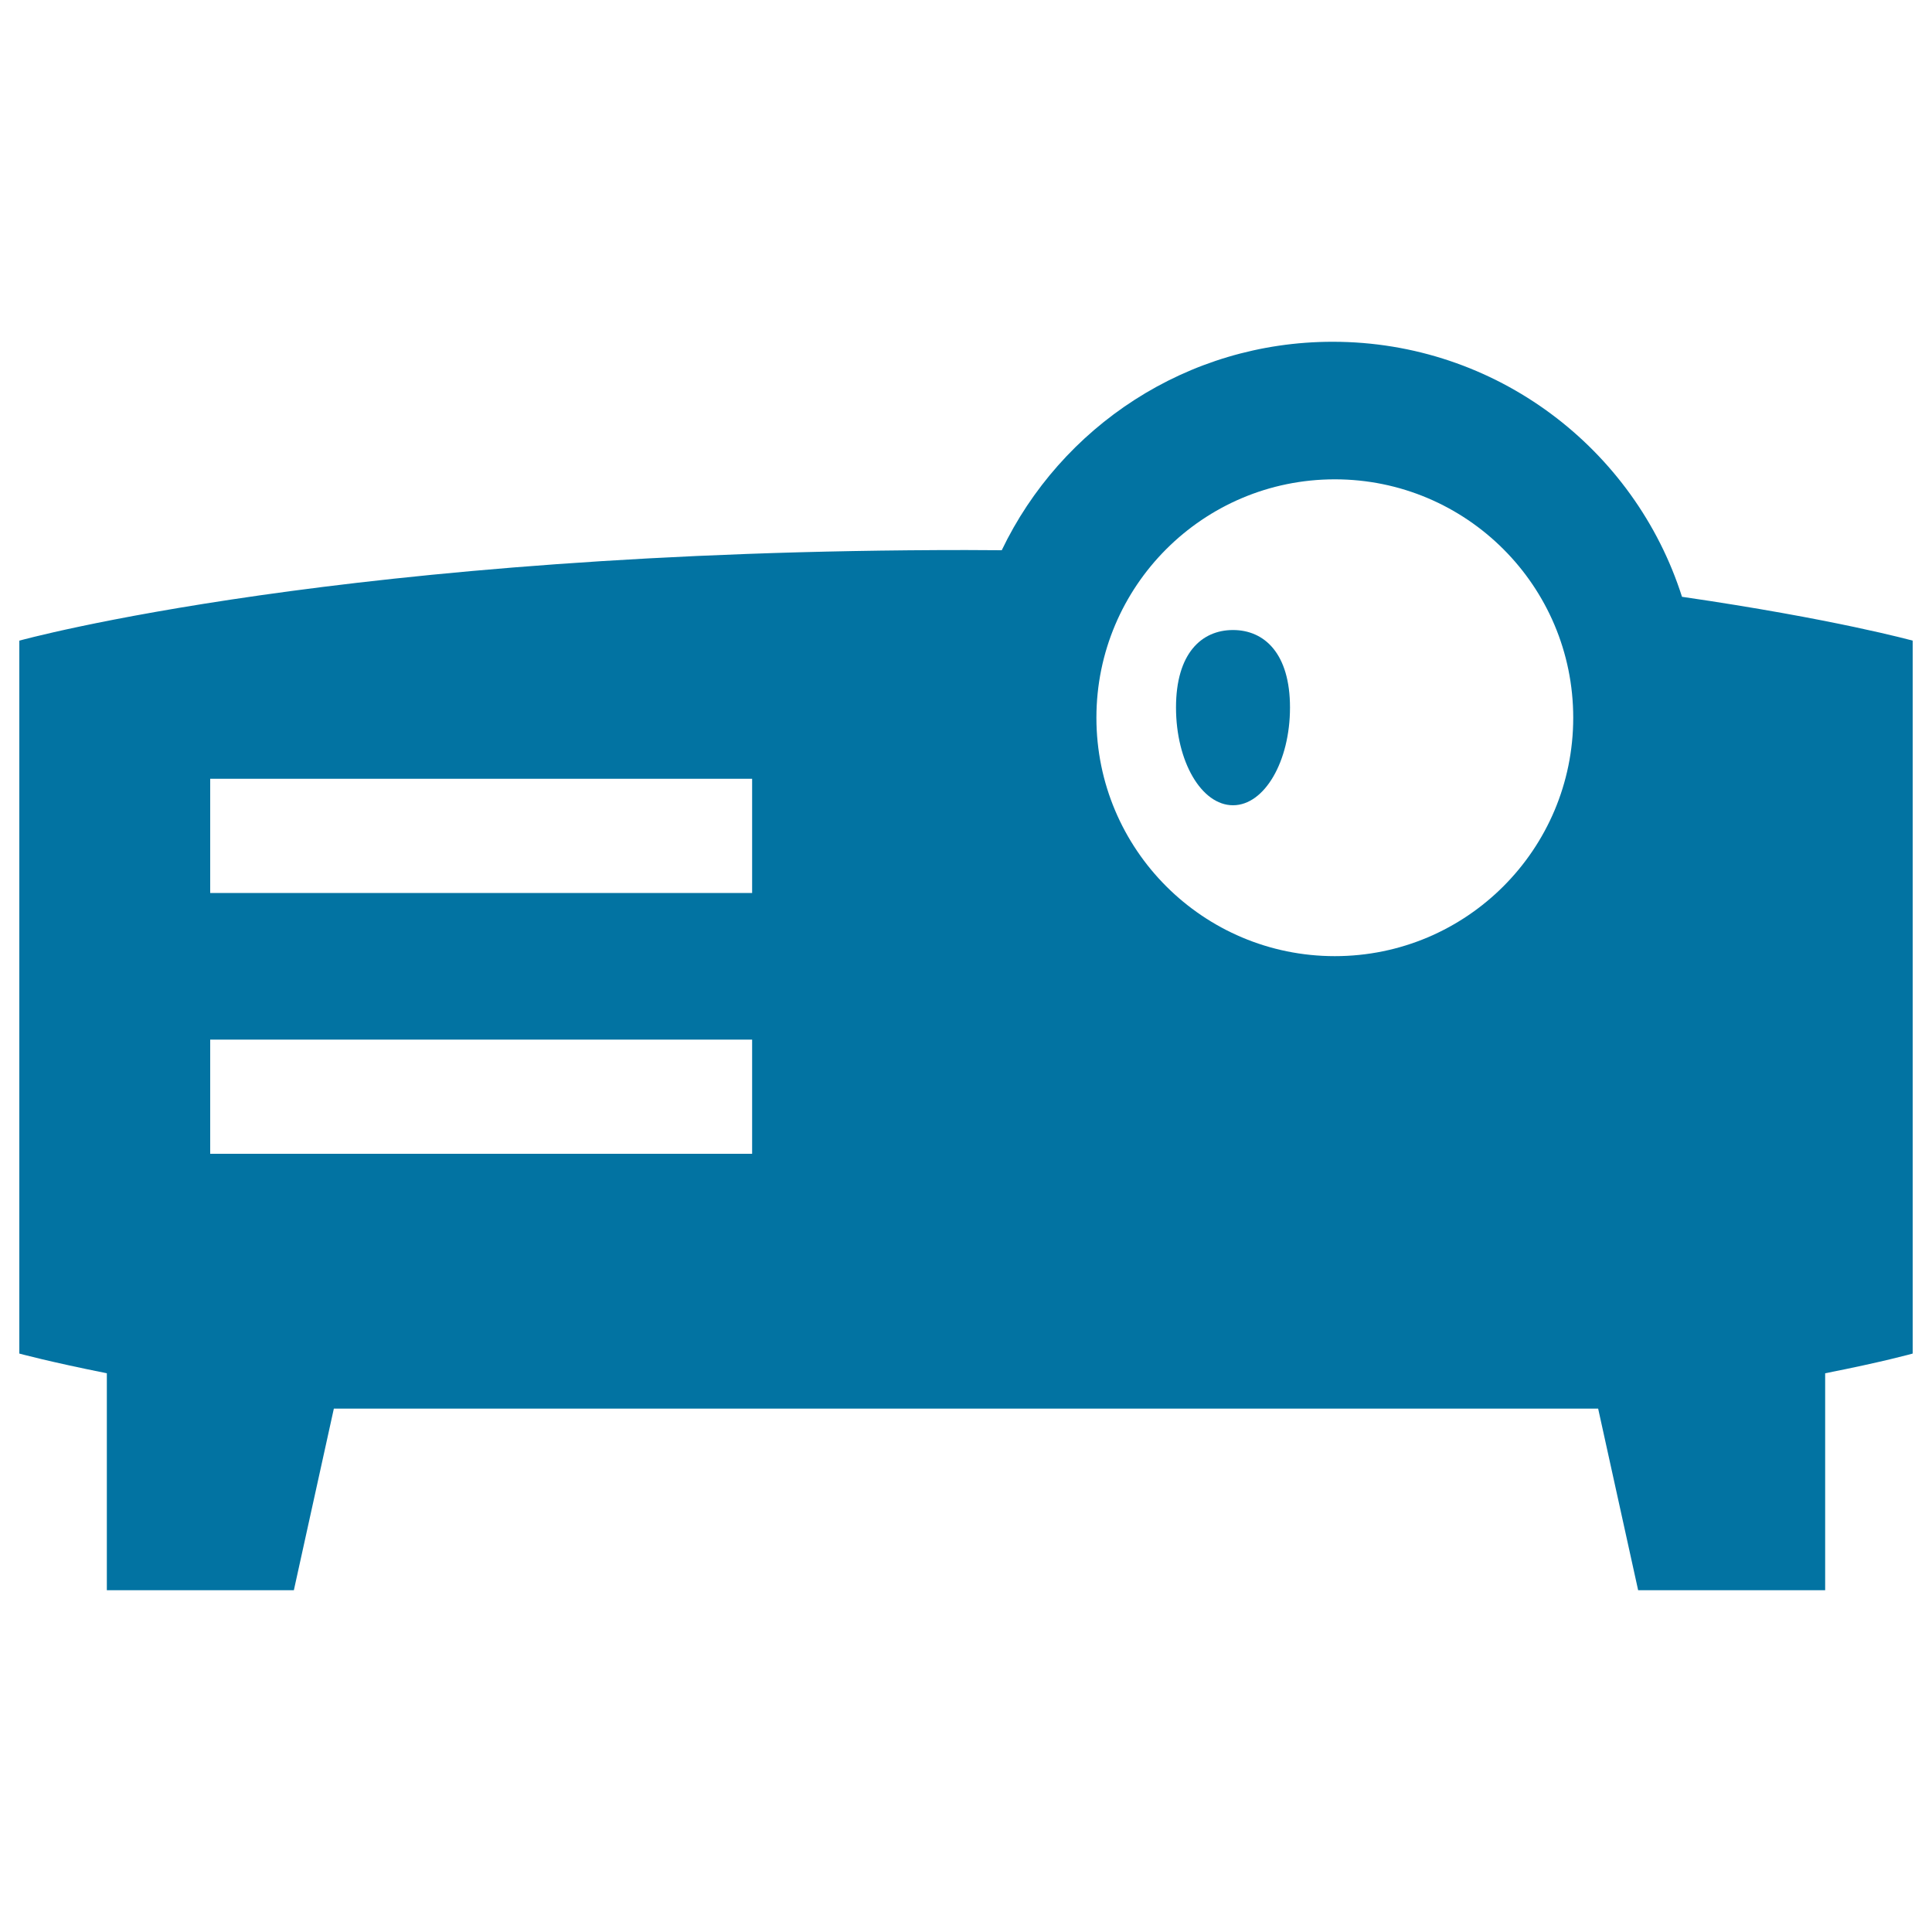 <svg xmlns="http://www.w3.org/2000/svg" viewBox="0 0 1000 1000" style="fill:#0273a2">
<title>Multimedia Projector SVG icon</title>
<g><g><path d="M638.2,326.1c-16.3,0-29.5,12.1-29.5,40.1c0,28,13.2,50.6,29.5,50.6s29.5-22.7,29.5-50.6C667.7,338.3,654.5,326.1,638.2,326.1z"/><path d="M10,700.6c0,0,15.3,4.2,45.3,10.2v112.3h96.8l20.7-94h654.4l20.7,94h96.8V710.8c30-5.9,45.3-10.2,45.3-10.2V331.6c0,0-40.4-11.2-119.4-22.7c-24.4-76.6-96.2-132-180.8-132c-75.5,0-140.7,44.1-171.3,107.9c-6.1,0-12.3-0.1-18.5-0.1c-321.3,0-490,46.9-490,46.9 M389.3,597.2H108.8v-59.1h280.5V597.2z M389.3,462.2H108.8v-59.1h280.5V462.2z M690.9,494.9c-68.1,0-123.4-55.2-123.4-123.4c0-68.1,55.2-123.4,123.4-123.4c68.1,0,123.4,55.2,123.4,123.4C814.3,439.6,759.1,494.9,690.9,494.9z"/></g></g>
</svg>